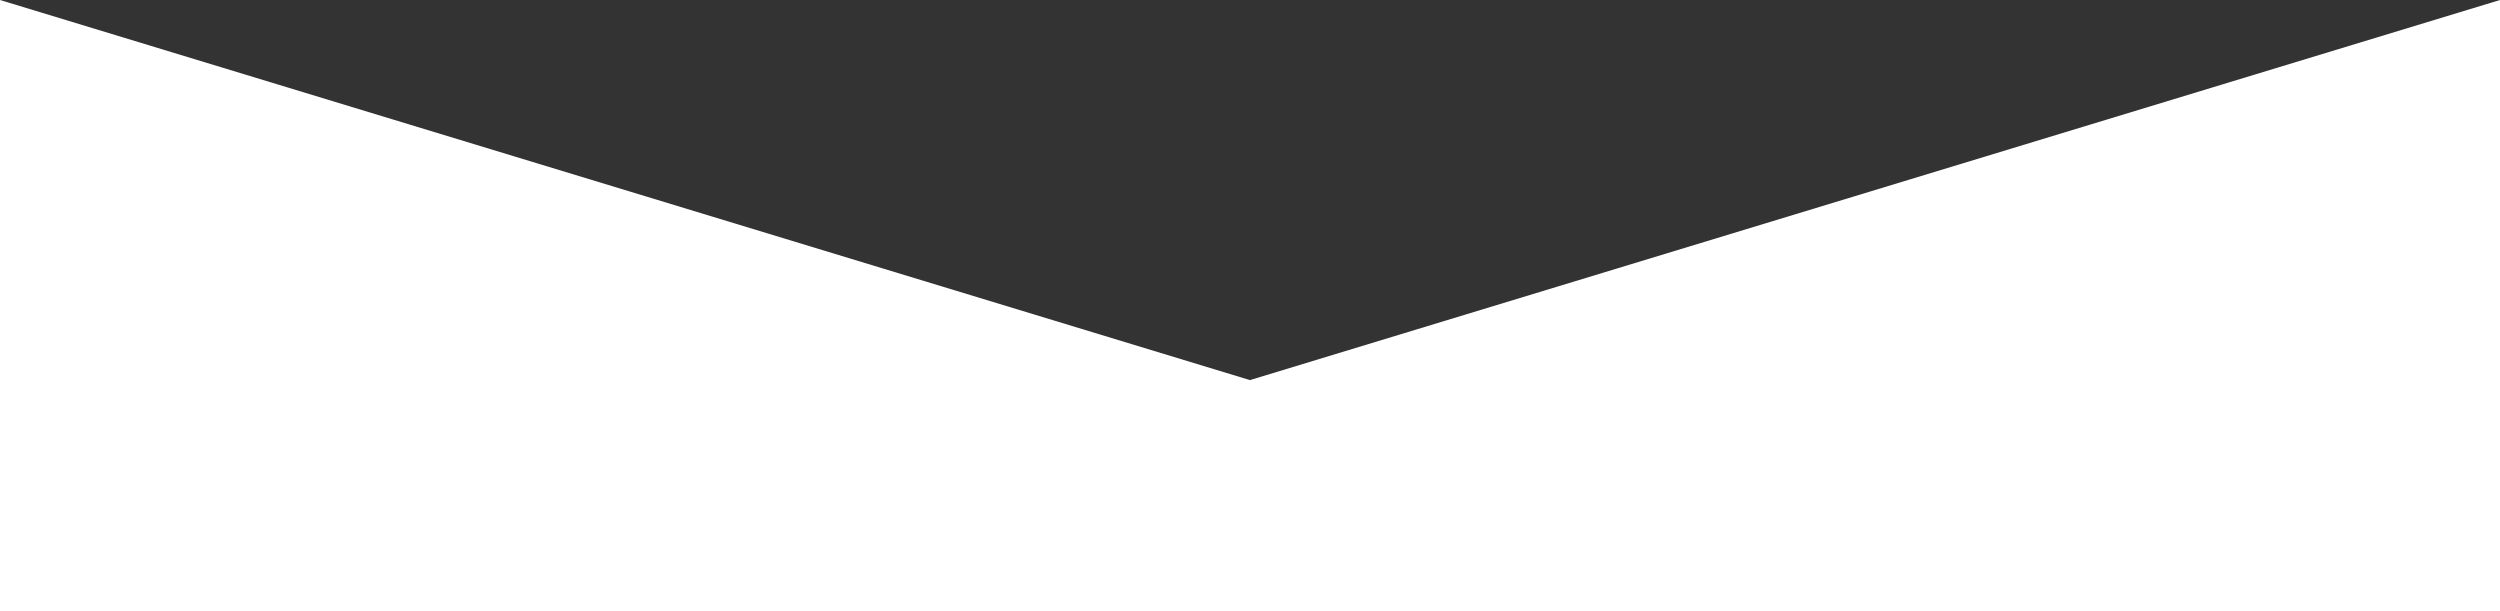 <?xml version="1.0" encoding="UTF-8"?> <svg xmlns="http://www.w3.org/2000/svg" xmlns:xlink="http://www.w3.org/1999/xlink" version="1.1" id="Слой_1" x="0px" y="0px" viewBox="0 0 1906.1 466.1" style="enable-background:new 0 0 1906.1 466.1;" xml:space="preserve"><rect x="0" y="0" width="1906.1" height="466.1" fill="#333333" stroke="none"/> <style type="text/css"> .st0{fill:#FFFFFF;} </style> <polygon class="st0" points="1906.1,466.1 0,466.1 0,0 953,289.8 1906.1,0 "></polygon> </svg> 